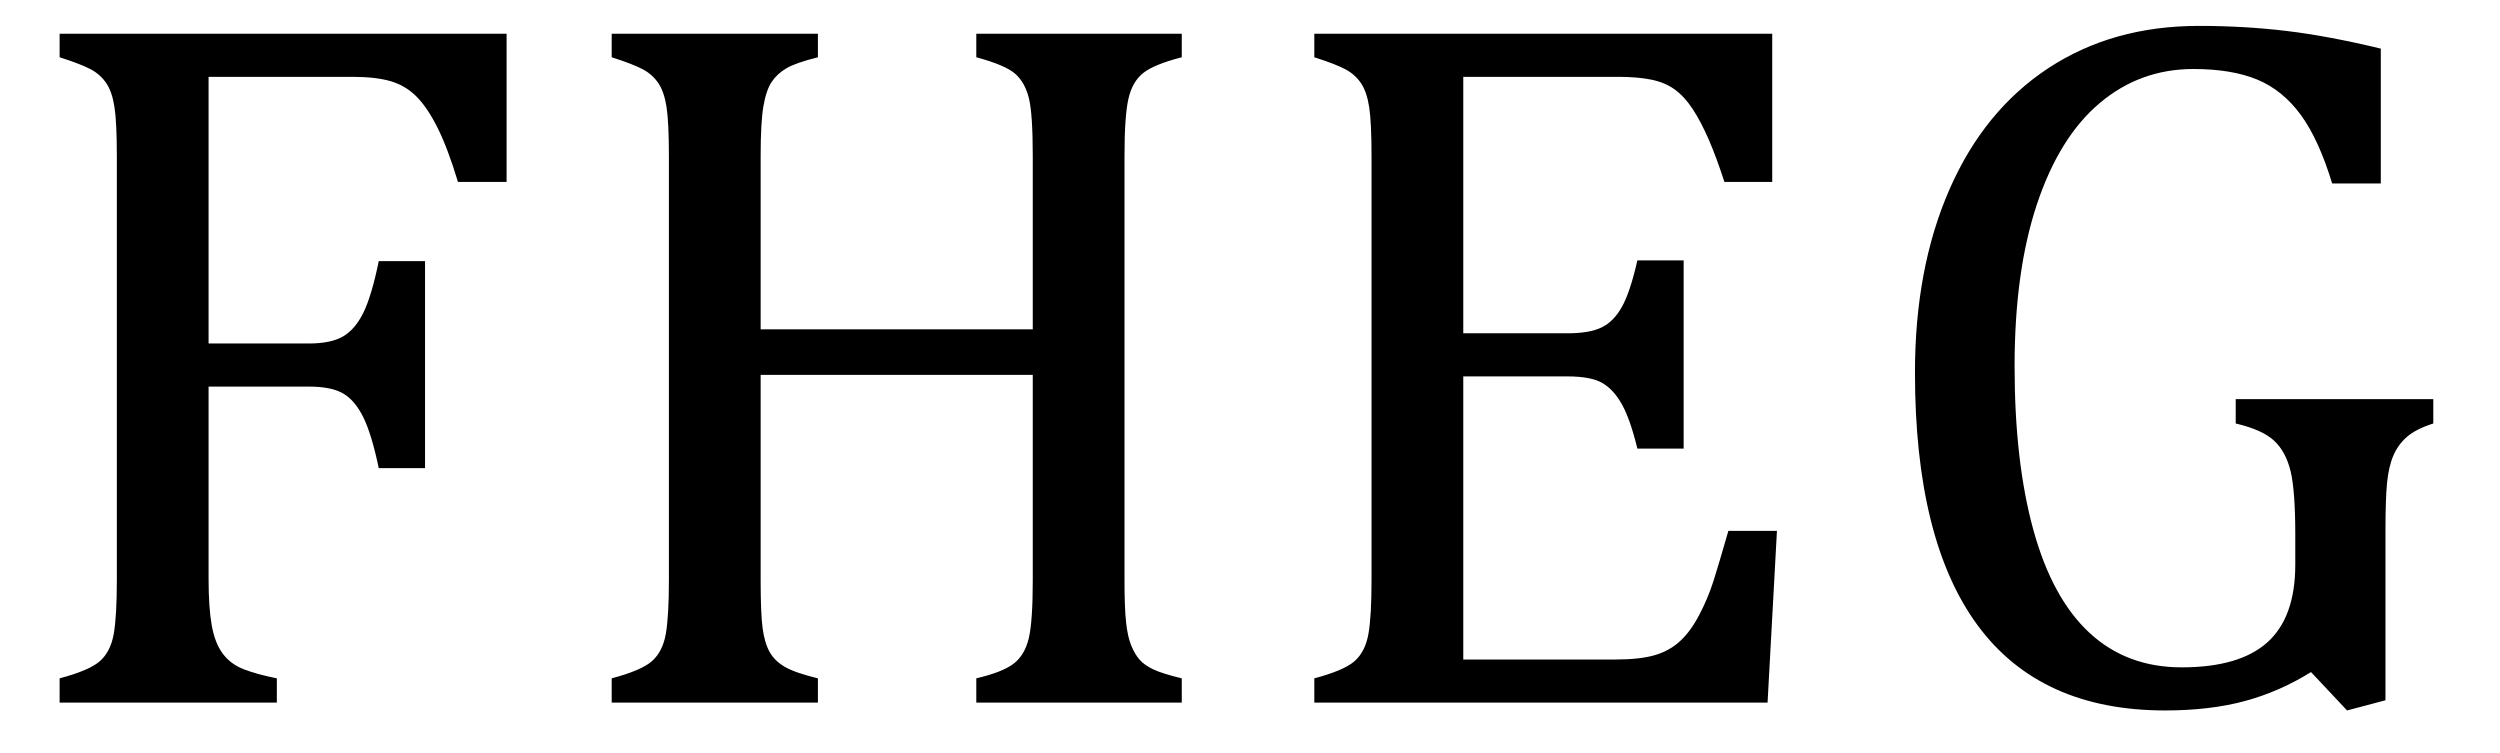 <?xml version="1.0" encoding="UTF-8" standalone="no"?><svg xmlns="http://www.w3.org/2000/svg" xmlns:xlink="http://www.w3.org/1999/xlink" stroke-dasharray="none" shape-rendering="auto" font-family="'Dialog'" width="49.813" text-rendering="auto" fill-opacity="1" contentScriptType="text/ecmascript" color-interpolation="auto" color-rendering="auto" preserveAspectRatio="xMidYMid meet" font-size="12" fill="black" stroke="black" image-rendering="auto" stroke-miterlimit="10" zoomAndPan="magnify" version="1.0" stroke-linecap="square" stroke-linejoin="miter" contentStyleType="text/css" font-style="normal" height="15" stroke-width="1" stroke-dashoffset="0" font-weight="normal" stroke-opacity="1" y="-1"><!--Converted from MathML using JEuclid--><defs id="genericDefs"/><g><g text-rendering="optimizeLegibility" transform="translate(0,14)" color-rendering="optimizeQuality" color-interpolation="linearRGB" image-rendering="optimizeQuality"><path d="M10.094 -13.328 L10.094 -10.375 L9.125 -10.375 Q8.922 -11.047 8.719 -11.453 Q8.516 -11.859 8.297 -12.078 Q8.078 -12.297 7.781 -12.383 Q7.484 -12.469 7.016 -12.469 L4.156 -12.469 L4.156 -7.156 L6.156 -7.156 Q6.594 -7.156 6.836 -7.297 Q7.078 -7.438 7.242 -7.773 Q7.406 -8.109 7.547 -8.797 L8.469 -8.797 L8.469 -4.672 L7.547 -4.672 Q7.406 -5.344 7.242 -5.68 Q7.078 -6.016 6.844 -6.156 Q6.609 -6.297 6.156 -6.297 L4.156 -6.297 L4.156 -2.469 Q4.156 -1.891 4.219 -1.539 Q4.281 -1.188 4.438 -0.977 Q4.594 -0.766 4.859 -0.664 Q5.125 -0.562 5.516 -0.484 L5.516 0 L1.188 0 L1.188 -0.484 Q1.781 -0.641 1.992 -0.828 Q2.203 -1.016 2.266 -1.367 Q2.328 -1.719 2.328 -2.438 L2.328 -10.891 Q2.328 -11.562 2.281 -11.867 Q2.234 -12.172 2.117 -12.344 Q2 -12.516 1.812 -12.617 Q1.625 -12.719 1.188 -12.859 L1.188 -13.328 L10.094 -13.328 ZM22.406 -2.438 Q22.406 -1.875 22.438 -1.594 Q22.469 -1.312 22.539 -1.141 Q22.609 -0.969 22.703 -0.859 Q22.797 -0.75 22.977 -0.664 Q23.156 -0.578 23.547 -0.484 L23.547 0 L19.453 0 L19.453 -0.484 Q19.984 -0.609 20.203 -0.781 Q20.422 -0.953 20.5 -1.289 Q20.578 -1.625 20.578 -2.438 L20.578 -6.531 L15.156 -6.531 L15.156 -2.438 Q15.156 -1.781 15.195 -1.484 Q15.234 -1.188 15.336 -1.008 Q15.438 -0.828 15.641 -0.711 Q15.844 -0.594 16.297 -0.484 L16.297 0 L12.188 0 L12.188 -0.484 Q12.781 -0.641 12.992 -0.828 Q13.203 -1.016 13.266 -1.367 Q13.328 -1.719 13.328 -2.438 L13.328 -10.891 Q13.328 -11.562 13.281 -11.867 Q13.234 -12.172 13.117 -12.344 Q13 -12.516 12.812 -12.617 Q12.625 -12.719 12.188 -12.859 L12.188 -13.328 L16.297 -13.328 L16.297 -12.859 Q15.859 -12.75 15.672 -12.641 Q15.484 -12.531 15.375 -12.367 Q15.266 -12.203 15.211 -11.883 Q15.156 -11.562 15.156 -10.891 L15.156 -7.438 L20.578 -7.438 L20.578 -10.891 Q20.578 -11.734 20.5 -12.047 Q20.422 -12.359 20.227 -12.531 Q20.031 -12.703 19.453 -12.859 L19.453 -13.328 L23.547 -13.328 L23.547 -12.859 Q23 -12.719 22.781 -12.547 Q22.562 -12.375 22.484 -12.031 Q22.406 -11.688 22.406 -10.891 L22.406 -2.438 ZM35.312 -13.328 L35.312 -10.375 L34.359 -10.375 Q34.203 -10.859 34.047 -11.219 Q33.891 -11.578 33.727 -11.828 Q33.562 -12.078 33.367 -12.219 Q33.172 -12.359 32.898 -12.414 Q32.625 -12.469 32.234 -12.469 L29.156 -12.469 L29.156 -7.359 L31.234 -7.359 Q31.672 -7.359 31.914 -7.477 Q32.156 -7.594 32.32 -7.891 Q32.484 -8.188 32.625 -8.812 L33.547 -8.812 L33.547 -5.062 L32.625 -5.062 Q32.484 -5.641 32.32 -5.938 Q32.156 -6.234 31.93 -6.367 Q31.703 -6.5 31.234 -6.5 L29.156 -6.5 L29.156 -0.859 L32.188 -0.859 Q32.672 -0.859 32.969 -0.945 Q33.266 -1.031 33.477 -1.227 Q33.688 -1.422 33.859 -1.75 Q34.031 -2.078 34.141 -2.422 Q34.25 -2.766 34.438 -3.422 L35.406 -3.422 L35.219 0 L26.188 0 L26.188 -0.484 Q26.781 -0.641 26.992 -0.828 Q27.203 -1.016 27.266 -1.367 Q27.328 -1.719 27.328 -2.438 L27.328 -10.891 Q27.328 -11.562 27.281 -11.867 Q27.234 -12.172 27.117 -12.344 Q27 -12.516 26.812 -12.617 Q26.625 -12.719 26.188 -12.859 L26.188 -13.328 L35.312 -13.328 ZM47.531 -0.047 L46.766 0.156 L46.047 -0.609 Q45.422 -0.219 44.727 -0.031 Q44.031 0.156 43.141 0.156 Q40.656 0.156 39.406 -1.539 Q38.156 -3.234 38.156 -6.578 Q38.156 -8.656 38.844 -10.227 Q39.531 -11.797 40.812 -12.641 Q42.094 -13.484 43.812 -13.484 Q44.719 -13.484 45.562 -13.383 Q46.406 -13.281 47.438 -13.031 L47.438 -10.344 L46.469 -10.344 Q46.203 -11.219 45.844 -11.711 Q45.484 -12.203 44.977 -12.414 Q44.469 -12.625 43.703 -12.625 Q42.641 -12.625 41.836 -11.945 Q41.031 -11.266 40.586 -9.93 Q40.141 -8.594 40.141 -6.703 Q40.141 -4.797 40.516 -3.438 Q40.891 -2.078 41.633 -1.391 Q42.375 -0.703 43.469 -0.703 Q44.625 -0.703 45.18 -1.203 Q45.734 -1.703 45.734 -2.75 L45.734 -3.344 Q45.734 -4.219 45.641 -4.609 Q45.547 -5 45.312 -5.219 Q45.078 -5.438 44.547 -5.562 L44.547 -6.047 L48.484 -6.047 L48.484 -5.562 Q48.141 -5.453 47.961 -5.297 Q47.781 -5.141 47.688 -4.922 Q47.594 -4.703 47.562 -4.375 Q47.531 -4.047 47.531 -3.438 L47.531 -0.047 Z" stroke="none"/></g></g></svg>